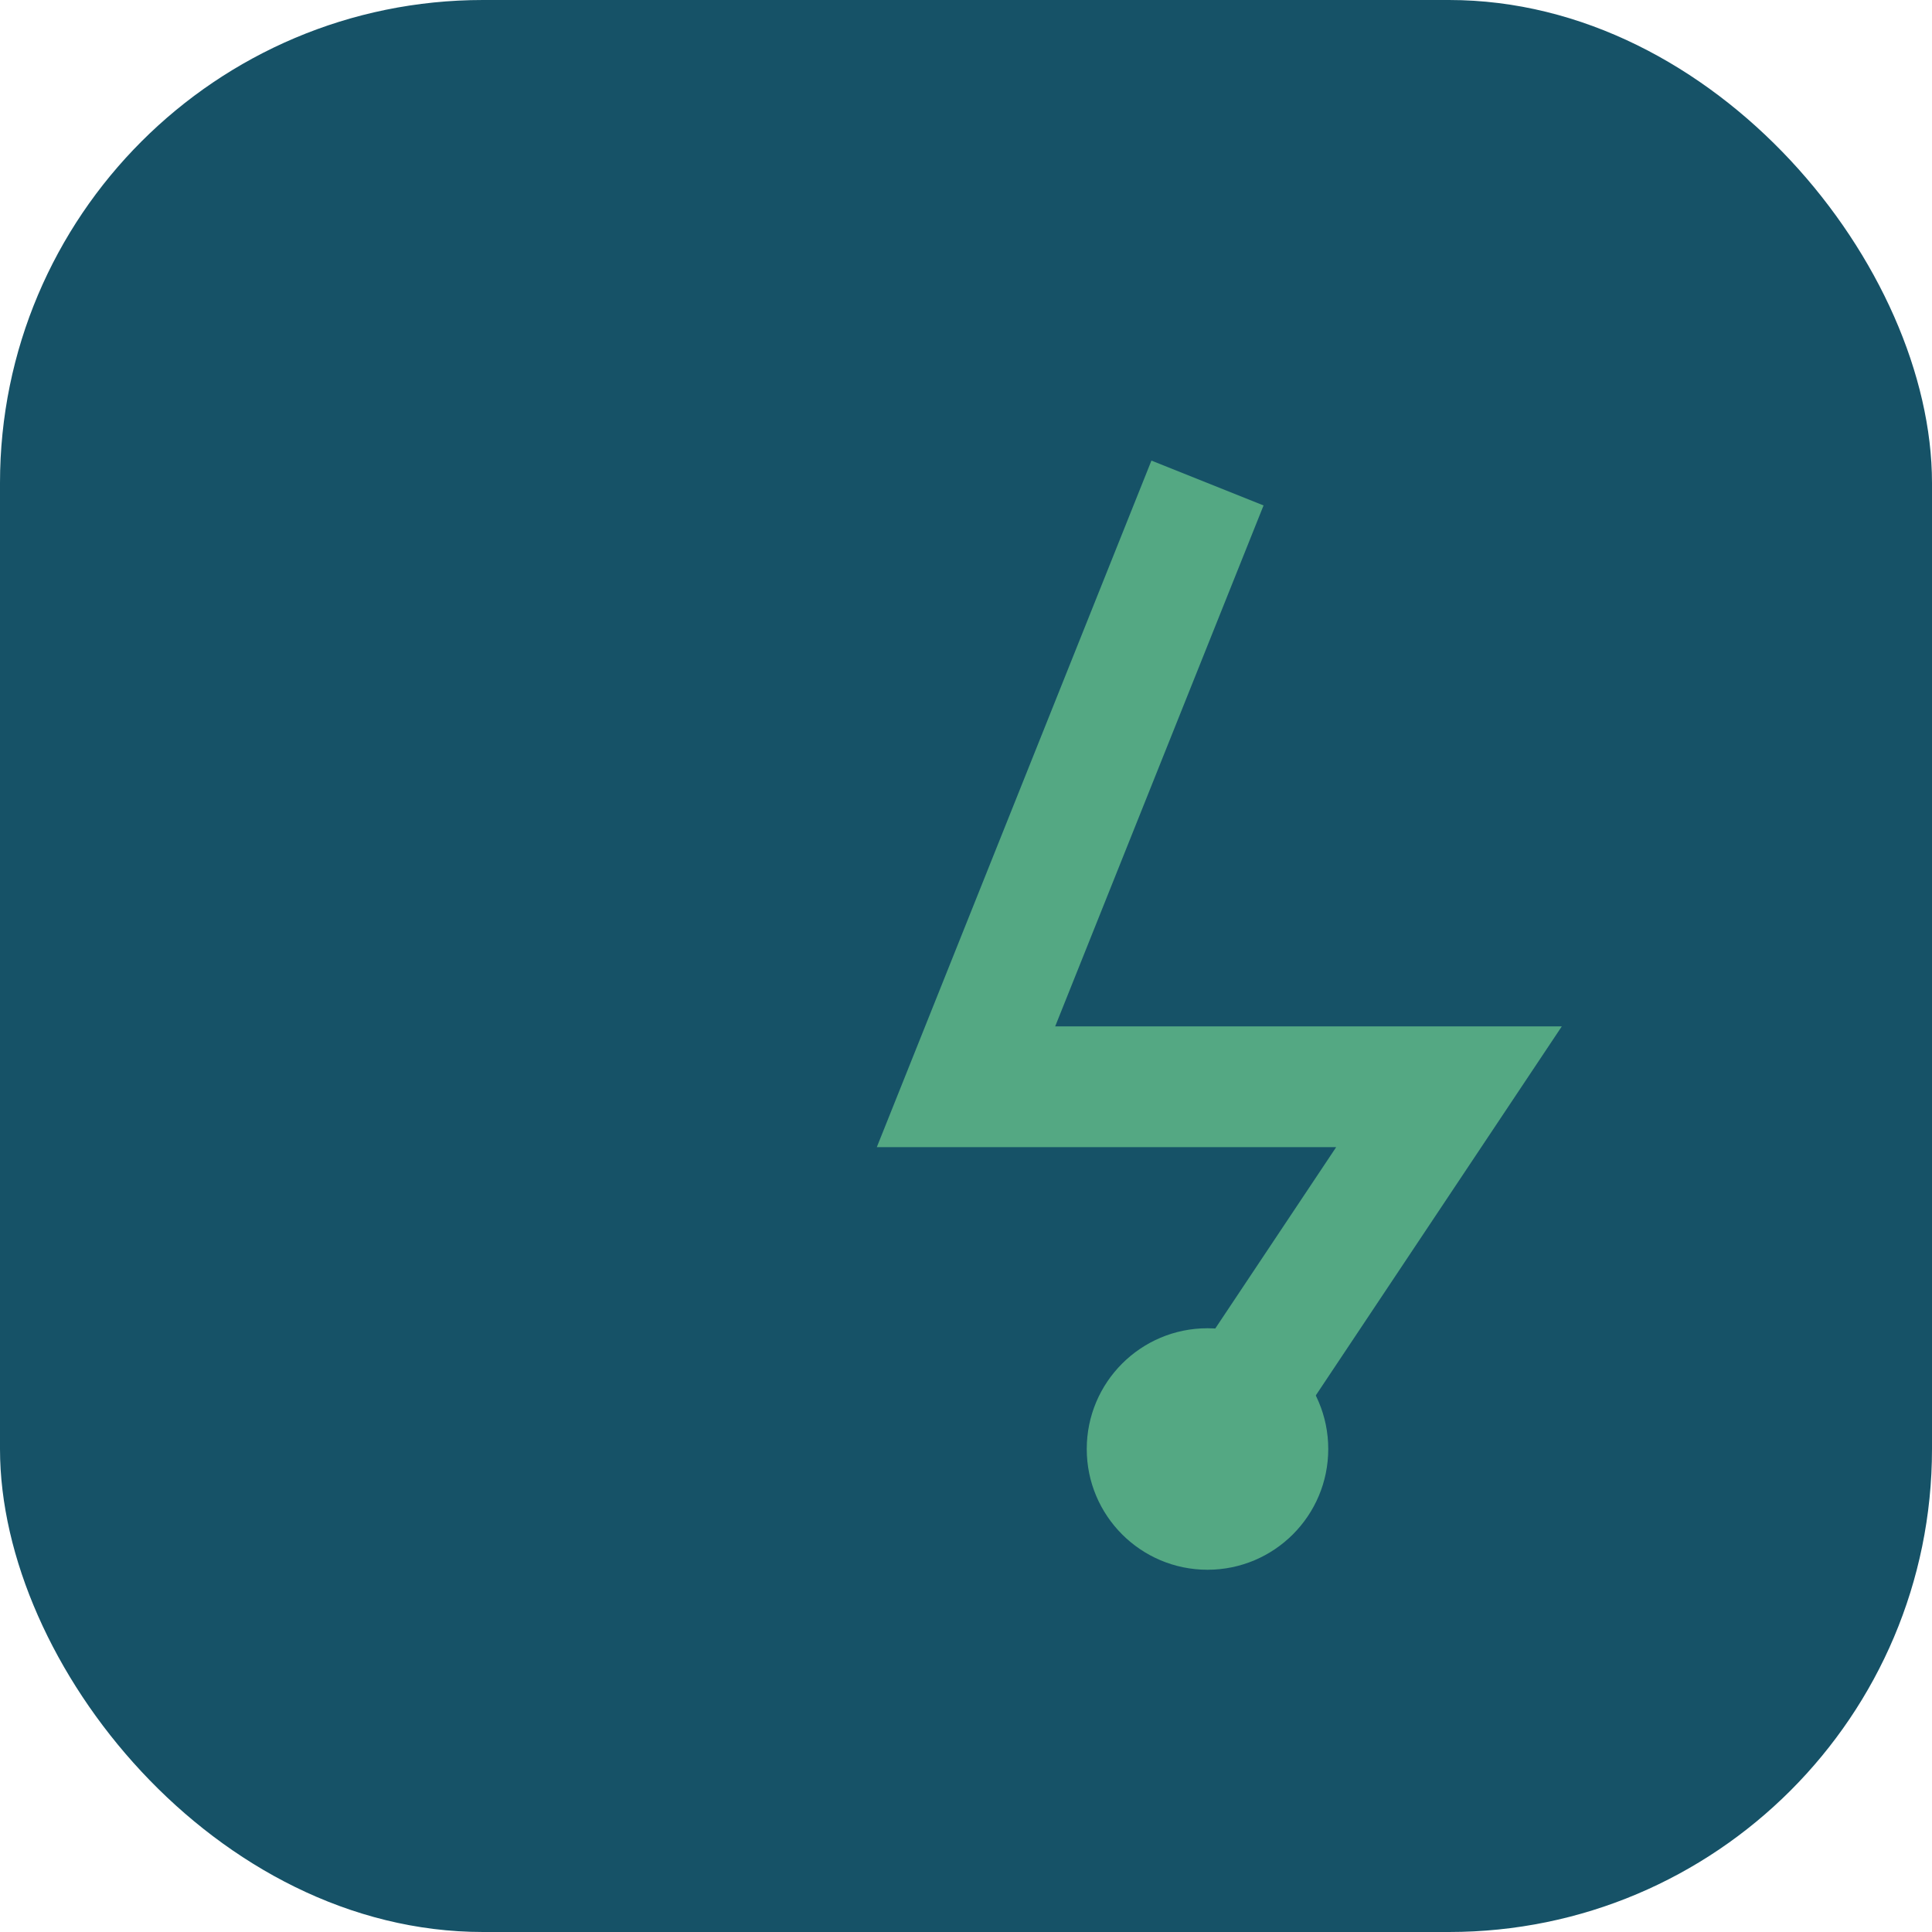 <?xml version="1.0" encoding="UTF-8"?>
<svg xmlns="http://www.w3.org/2000/svg" width="32" height="32" viewBox="0 0 32 32"><rect width="32" height="32" rx="8" fill="#165267"/><path d="M20 8l-4 10h8l-4 6" stroke="#54A883" stroke-width="2" fill="none"/><circle cx="20" cy="24" r="2" fill="#54A883"/></svg>
